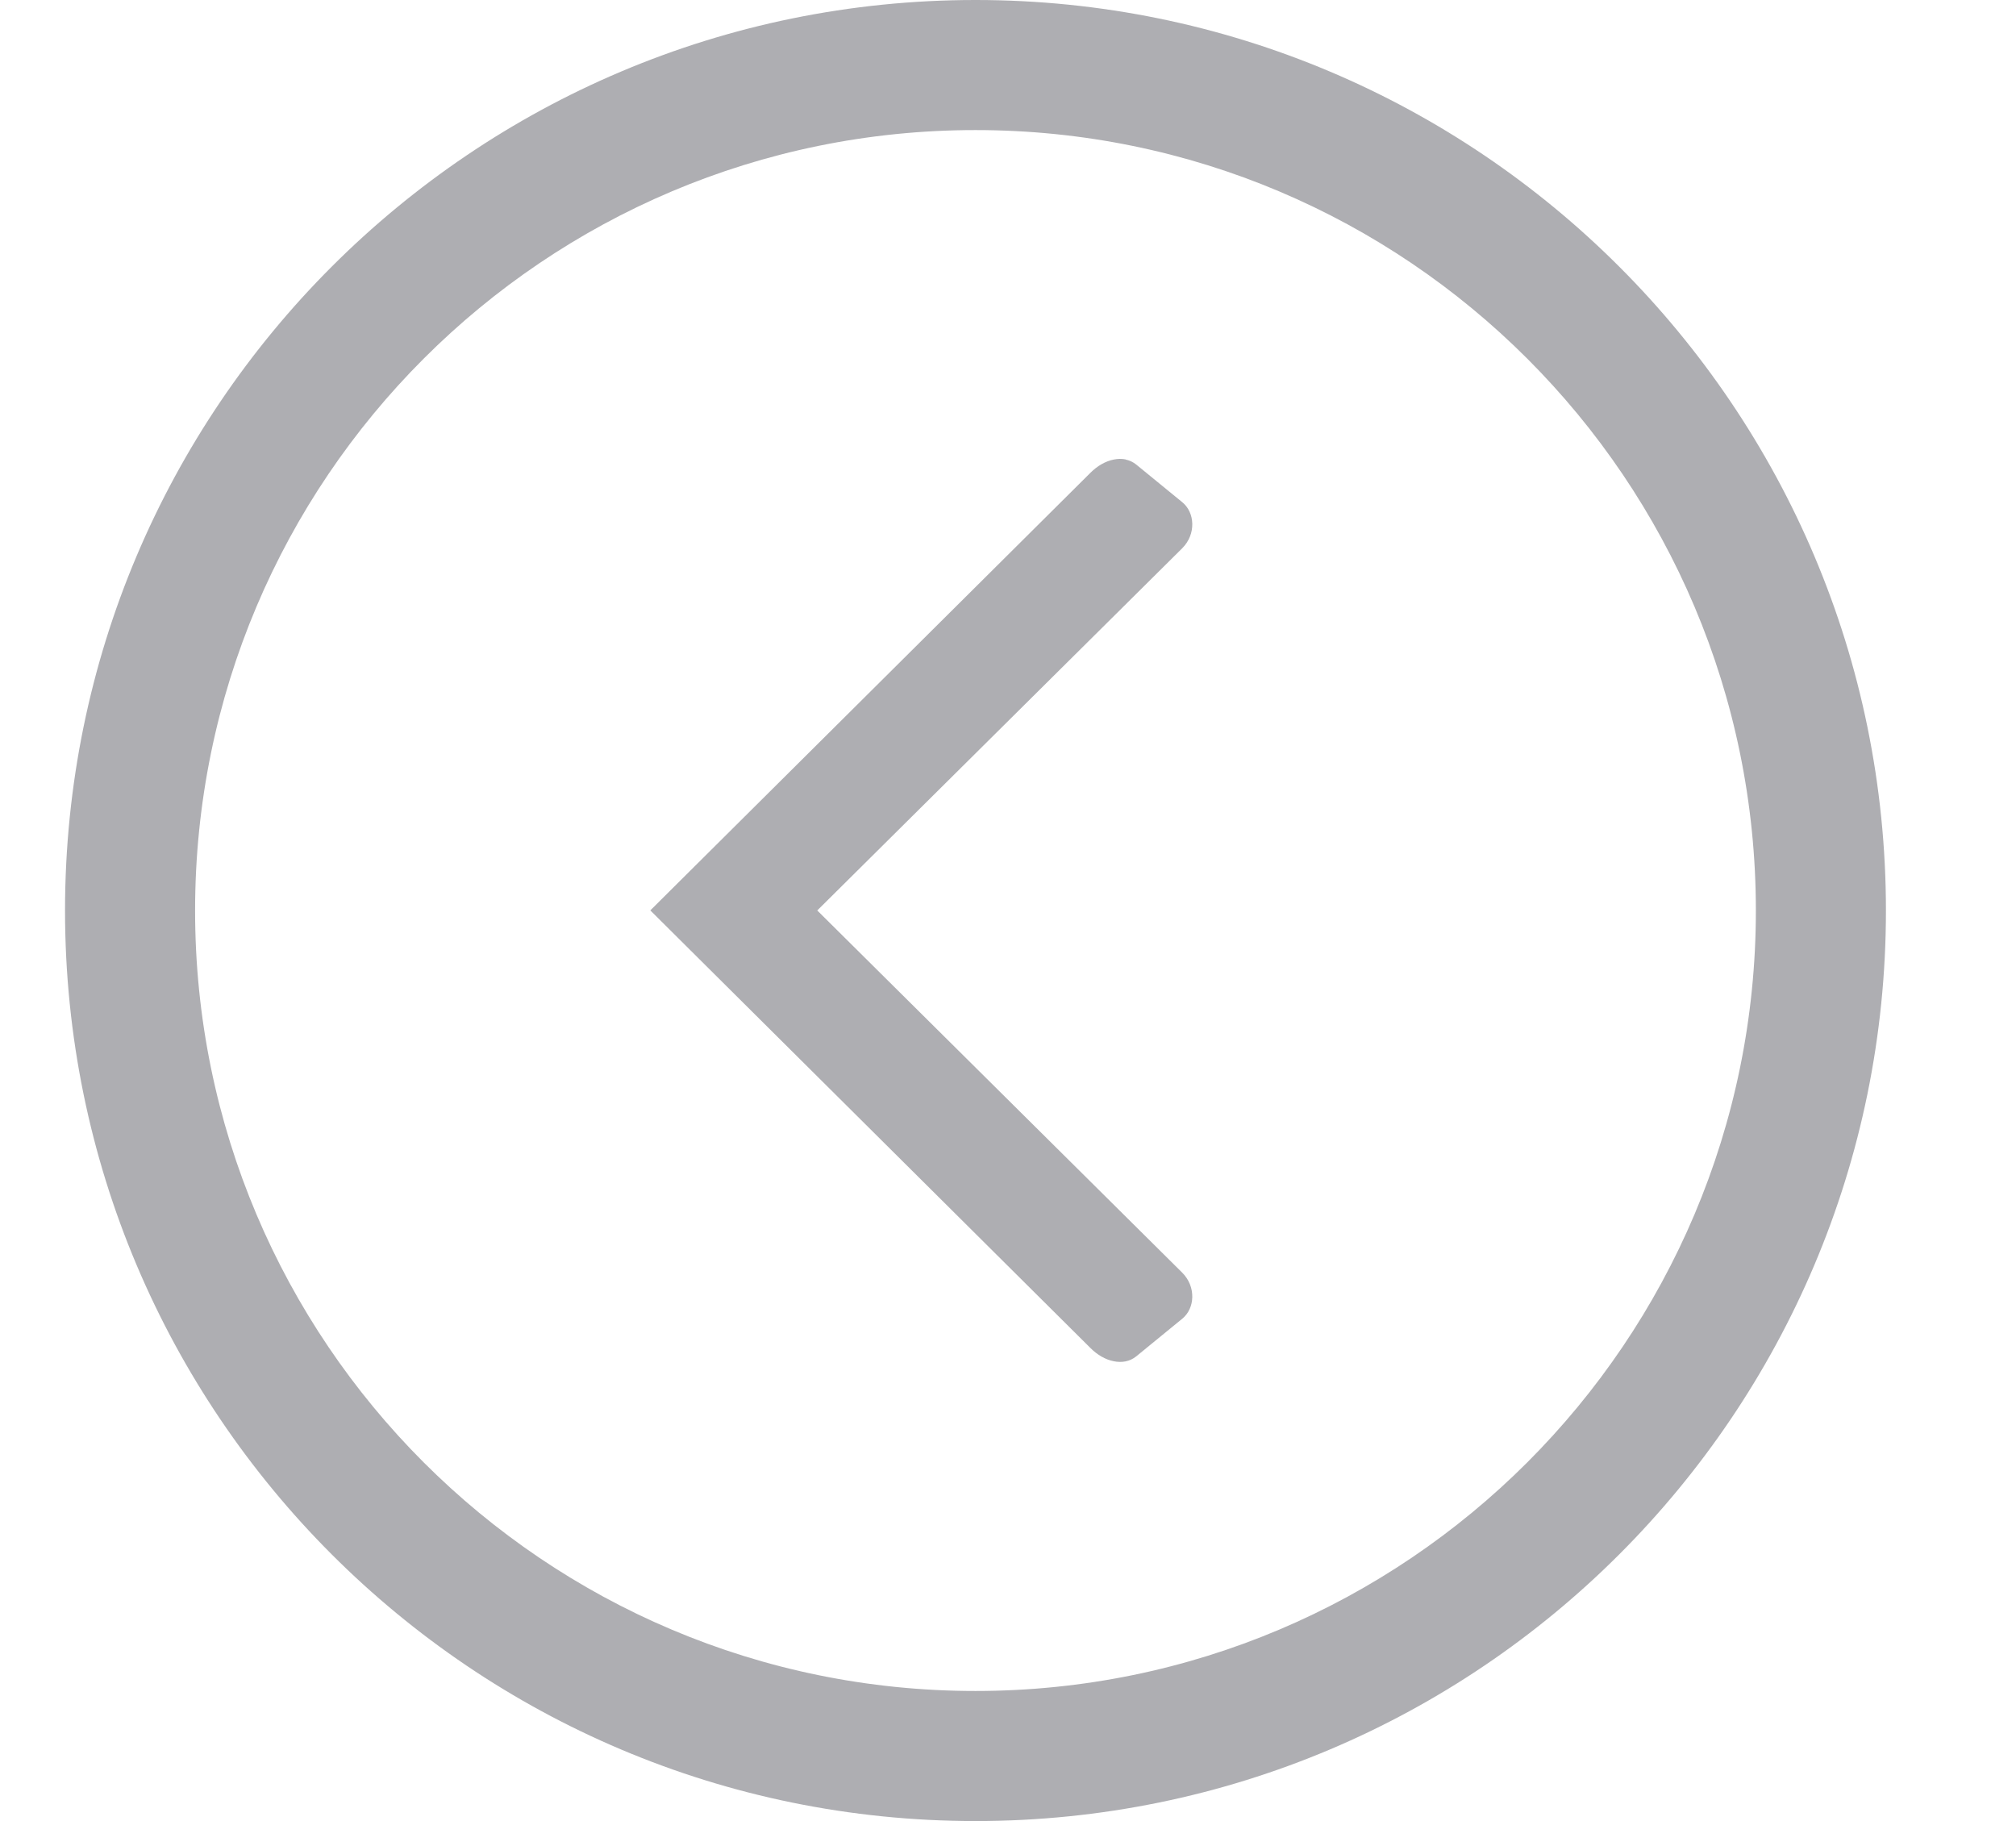 <svg height="28" viewBox="0 0 31 28" width="31" xmlns="http://www.w3.org/2000/svg"><path d="m15 0c7.732 0 14 6.268 14 14 0 7.732-6.268 14-14 14s-14-6.268-14-14c0-7.732 6.268-14 14-14zm0 2c-6.627 0-12 5.373-12 12s5.373 12 12 12 12-5.373 12-12-5.373-12-12-12zm2.309 5.066c.059.012.115.038.164.078l.707.578c.196.16.214.492 0 .707l-5.613 5.57 5.613 5.57c.214.215.196.547 0 .707l-.707.578c-.049.04-.105.066-.164.078s-.121.011-.184-.002c-.126-.025-.252-.097-.359-.205l-6.766-6.727 6.766-6.727c.107-.108.234-.18.359-.205.063-.013.125-.014.184-.002z" fill="#aeaeb2"/></svg>